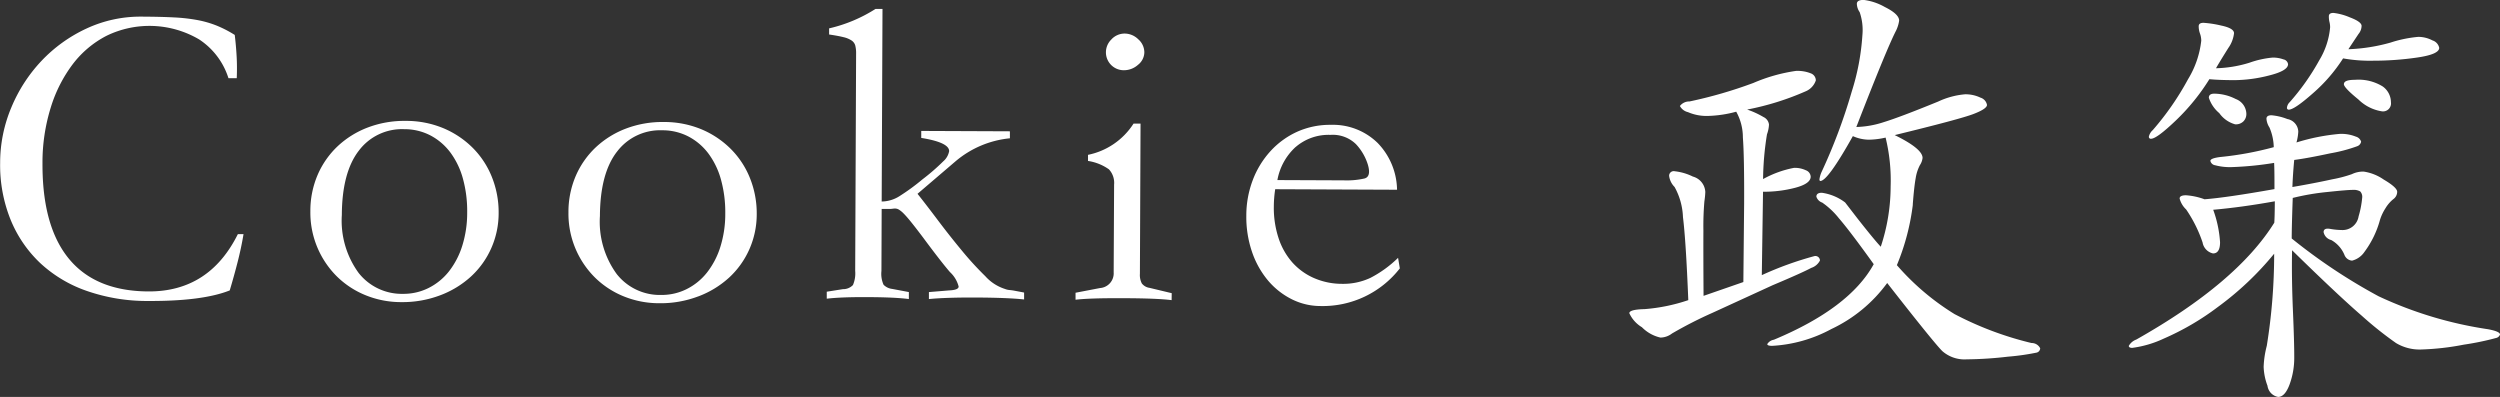 <svg xmlns="http://www.w3.org/2000/svg" width="274.781" height="43.626" viewBox="0 0 274.781 43.626">
  <rect x="0" y="0" width="274.781" height="43.626" fill="#333333" stroke="none"/>
  <defs>
    <style>
      .cls-1 {
        fill: #fff;
        fill-rule: evenodd;
      }
    </style>
  </defs>
  <path id="terms-h1.svg" class="cls-1" d="M434.235,556.8q-3.147,6.322-9.819,6.294-5.808-.024-8.745-3.589t-2.907-10.476a20.332,20.332,0,0,1,.914-6.165,15.371,15.371,0,0,1,2.444-4.789,10.981,10.981,0,0,1,3.685-3.081,10.777,10.777,0,0,1,10.175.4,7.949,7.949,0,0,1,3.222,4.261l0.912,0q0.053-1.246-.014-2.424t-0.206-2.329a12.845,12.845,0,0,0-1.964-1.016,11.34,11.34,0,0,0-2.085-.609,18.944,18.944,0,0,0-2.615-.3q-1.488-.078-3.552-0.087a14.034,14.034,0,0,0-6.1,1.318,16.147,16.147,0,0,0-4.936,3.555,16.874,16.874,0,0,0-3.309,5.122,15.735,15.735,0,0,0-1.226,6.067,16.045,16.045,0,0,0,1.126,6.2,13.658,13.658,0,0,0,3.243,4.79,14.424,14.424,0,0,0,5.147,3.093,20.21,20.21,0,0,0,6.788,1.109q5.951,0.025,8.933-1.162,0.486-1.629.877-3.164t0.637-3.022Zm22.244,6.718a10.5,10.5,0,0,0,3.392-2.073,9.381,9.381,0,0,0,2.222-3.111,9.49,9.49,0,0,0,.808-3.861,10.394,10.394,0,0,0-.727-3.915,9.56,9.56,0,0,0-2.1-3.225,10.072,10.072,0,0,0-3.231-2.173,10.589,10.589,0,0,0-4.172-.81,11.266,11.266,0,0,0-4.155.726,10.054,10.054,0,0,0-3.3,2.05,9.488,9.488,0,0,0-2.2,3.135,10.019,10.019,0,0,0-.809,4.029,9.884,9.884,0,0,0,2.9,7.14,9.674,9.674,0,0,0,3.16,2.077,10.3,10.3,0,0,0,3.932.761A11.635,11.635,0,0,0,456.479,563.516Zm-8.957-15.878a5.928,5.928,0,0,1,5-2.379,6.175,6.175,0,0,1,2.877.684,6.544,6.544,0,0,1,2.2,1.882,8.654,8.654,0,0,1,1.38,2.886,13.419,13.419,0,0,1,.464,3.7,12.038,12.038,0,0,1-.543,3.669,8.8,8.8,0,0,1-1.476,2.826,6.612,6.612,0,0,1-2.24,1.815,6.148,6.148,0,0,1-2.787.636,6.029,6.029,0,0,1-4.886-2.3,9.748,9.748,0,0,1-1.845-6.368Q445.688,550.031,447.522,547.638Zm37.324,16a10.493,10.493,0,0,0,3.393-2.073,9.392,9.392,0,0,0,2.221-3.111,9.489,9.489,0,0,0,.808-3.86,10.4,10.4,0,0,0-.727-3.916,9.546,9.546,0,0,0-2.1-3.224,10.081,10.081,0,0,0-3.23-2.174,10.634,10.634,0,0,0-4.173-.81,11.286,11.286,0,0,0-4.155.726,10.083,10.083,0,0,0-3.3,2.051,9.484,9.484,0,0,0-2.2,3.134,10.019,10.019,0,0,0-.809,4.029,9.884,9.884,0,0,0,2.9,7.14,9.676,9.676,0,0,0,3.16,2.078,10.316,10.316,0,0,0,3.932.76A11.635,11.635,0,0,0,484.846,563.636Zm-8.957-15.878a5.933,5.933,0,0,1,5-2.379,6.164,6.164,0,0,1,2.877.685,6.53,6.53,0,0,1,2.2,1.881,8.654,8.654,0,0,1,1.38,2.886,13.424,13.424,0,0,1,.464,3.7,12.05,12.05,0,0,1-.543,3.67,8.79,8.79,0,0,1-1.476,2.825,6.6,6.6,0,0,1-2.24,1.815,6.148,6.148,0,0,1-2.787.636,6.028,6.028,0,0,1-4.886-2.3,9.743,9.743,0,0,1-1.845-6.367Q474.054,550.151,475.889,547.758Zm44.766,15.454-1.055-.2a4.906,4.906,0,0,0-.528-0.074,1.808,1.808,0,0,1-.527-0.123,4.9,4.9,0,0,1-2.154-1.4,35.072,35.072,0,0,1-2.58-2.819q-1.338-1.613-2.626-3.323t-2.244-2.914l4.191-3.582a10.867,10.867,0,0,1,5.963-2.519l0-.768-9.744-.041,0,0.768q3.069,0.493,3.066,1.453a1.932,1.932,0,0,1-.653,1.125,22.655,22.655,0,0,1-2.288,1.983,23.375,23.375,0,0,1-2.552,1.861,3.717,3.717,0,0,1-1.923.568l0.09-21.168-0.768,0a16.308,16.308,0,0,1-5.1,2.138l0,0.672q1.008,0.148,1.583.295a2.725,2.725,0,0,1,.886.364,0.989,0.989,0,0,1,.406.553,3.444,3.444,0,0,1,.092.913l-0.1,23.856a3.237,3.237,0,0,1-.247,1.558,1.483,1.483,0,0,1-1.1.452l-1.778.28,0,0.768q0.768-.092,1.873-0.136t2.64-.037q1.536,0.008,2.64.06t1.871,0.152l0-.768-1.822-.344a1.577,1.577,0,0,1-.958-0.46,2.929,2.929,0,0,1-.234-1.513L505,554.026l0.864,0a1.985,1.985,0,0,0,.336-0.022,1.864,1.864,0,0,1,.288-0.023,0.86,0.86,0,0,1,.408.122,2.876,2.876,0,0,1,.55.458q0.333,0.337.836,0.964t1.265,1.637q2,2.7,2.96,3.805a3.263,3.263,0,0,1,.953,1.588q0,0.384-1.058.427l-2.209.183,0,0.768q0.912-.092,2.233-0.135t3-.035q1.678,0.008,3,.061t2.231,0.153Zm16.224,0.069-2.446-.586a1.291,1.291,0,0,1-.838-0.484,2,2,0,0,1-.211-1.057l0.07-16.512-0.768,0a7.789,7.789,0,0,1-5.007,3.435l0,0.672a5.35,5.35,0,0,1,2.3.922,2.177,2.177,0,0,1,.568,1.682L530.5,561a1.619,1.619,0,0,1-1.5,1.722l-2.69.516,0,0.768q0.766-.092,2.064-0.135t3.216-.034q1.92,0.007,3.216.061t2.064,0.153Zm-6.6-27.916a1.975,1.975,0,0,0-.63,1.437,1.965,1.965,0,0,0,1.96,1.976,2.32,2.32,0,0,0,1.562-.593,1.776,1.776,0,0,0,.7-1.365,1.916,1.916,0,0,0-.666-1.443,2.142,2.142,0,0,0-1.485-.63A1.978,1.978,0,0,0,530.277,535.365Zm29.208,11.38a7.014,7.014,0,0,0-5.1-1.966,8.8,8.8,0,0,0-3.7.752,9,9,0,0,0-2.937,2.124,9.915,9.915,0,0,0-1.957,3.184,10.931,10.931,0,0,0-.713,3.933,11.858,11.858,0,0,0,.607,3.914,9.811,9.811,0,0,0,1.715,3.128,8.244,8.244,0,0,0,2.607,2.1,7.048,7.048,0,0,0,3.237.781,10.727,10.727,0,0,0,8.706-4.139L561.76,559.4a12.562,12.562,0,0,1-3.034,2.2,6.985,6.985,0,0,1-3.075.659,7.7,7.7,0,0,1-3.141-.638,6.88,6.88,0,0,1-2.393-1.738,7.6,7.6,0,0,1-1.5-2.67,10.643,10.643,0,0,1-.514-3.434,13.074,13.074,0,0,1,.152-1.92l13.392,0.057A7.549,7.549,0,0,0,559.485,546.745Zm-8.978.466a5.529,5.529,0,0,1,3.822-1.328,3.646,3.646,0,0,1,2.8,1.02,5.788,5.788,0,0,1,1.311,2.261q0.378,1.3-.367,1.511a8.848,8.848,0,0,1-2.28.206l-7.3-.031A6.481,6.481,0,0,1,550.507,547.211Zm67.821,6.335q0.153-2.015.325-2.926a4.562,4.562,0,0,1,.462-1.414,1.783,1.783,0,0,0,.291-0.791q0-1.008-3.061-2.509,7.158-1.744,8.649-2.316t1.493-1a1.025,1.025,0,0,0-.717-0.8,3.76,3.76,0,0,0-1.7-.367,8.688,8.688,0,0,0-2.956.8q-4.183,1.71-5.961,2.255a10.514,10.514,0,0,1-3.027.539q3.349-8.626,4.365-10.59a3.732,3.732,0,0,0,.341-1.1q0-.72-1.578-1.5a6.23,6.23,0,0,0-2.325-.778q-0.744,0-.745.429a1.674,1.674,0,0,0,.308.913,6.04,6.04,0,0,1,.3,2.546,25.857,25.857,0,0,1-1.178,6.211,60.87,60.87,0,0,1-3.3,8.794,3.044,3.044,0,0,0-.243.815c0,0.128.031,0.192,0.1,0.192q0.816,0,3.573-4.929a4.46,4.46,0,0,0,1.726.392,8.586,8.586,0,0,0,1.873-.232,19.9,19.9,0,0,1,.554,5.378,21.1,21.1,0,0,1-1.085,6.619q-0.764-.819-2.578-3.131l-1.337-1.733a5.479,5.479,0,0,0-2.563-1.067c-0.4,0-.6.141-0.6,0.429a1.01,1.01,0,0,0,.645.651,8.553,8.553,0,0,1,1.841,1.736q1.192,1.372,3.818,5.032-2.661,4.837-10.979,8.306a1.055,1.055,0,0,0-.722.477q0,0.191.527,0.194a15.377,15.377,0,0,0,6.512-1.845,16.083,16.083,0,0,0,6.142-5.062q5.156,6.6,6.064,7.49a3.7,3.7,0,0,0,2.684.9,41.357,41.357,0,0,0,4.513-.293,26.129,26.129,0,0,0,3.146-.443,0.508,0.508,0,0,0,.41-0.478,1.046,1.046,0,0,0-.957-0.58,36.448,36.448,0,0,1-8.459-3.18,27.406,27.406,0,0,1-6.337-5.379,25.284,25.284,0,0,0,1.756-6.665h0Zm-16.458-1.414a13.491,13.491,0,0,0,3.554-.44q1.681-.448,1.685-1.217a0.791,0.791,0,0,0-.525-0.7,2.885,2.885,0,0,0-1.295-.269,11.408,11.408,0,0,0-3.413,1.234,32.519,32.519,0,0,1,.429-4.919,3.536,3.536,0,0,0,.22-1.079,1.044,1.044,0,0,0-.6-0.818,9.389,9.389,0,0,0-1.8-.824,30.041,30.041,0,0,0,6.393-1.989,1.982,1.982,0,0,0,1.157-1.219,0.831,0.831,0,0,0-.549-0.77,3.932,3.932,0,0,0-1.631-.271,18.361,18.361,0,0,0-4.685,1.324,49,49,0,0,1-7.017,2.034,1.287,1.287,0,0,0-1.058.5,1.349,1.349,0,0,0,.885.675,5.15,5.15,0,0,0,2.158.418,13.093,13.093,0,0,0,3.146-.467,5.79,5.79,0,0,1,.732,2.835q0.159,2.065.138,7.249l-0.085,8.639-4.375,1.518q-0.029-4.608-.017-7.152a32.1,32.1,0,0,1,.109-3.24,8.381,8.381,0,0,0,.1-1.031,1.844,1.844,0,0,0-1.361-1.686,5.98,5.98,0,0,0-1.99-.585,0.506,0.506,0,0,0-.626.5,2.093,2.093,0,0,0,.6,1.226,7.384,7.384,0,0,1,.922,3.316q0.324,2.593.585,9.123a19.649,19.649,0,0,1-4.8.987q-1.68.042-1.682,0.449a3.5,3.5,0,0,0,1.386,1.542,4.135,4.135,0,0,0,2.035,1.137,2.14,2.14,0,0,0,1.274-.451,45.685,45.685,0,0,1,4.425-2.261l6.637-3.044q3.27-1.377,4.233-1.9a1.654,1.654,0,0,0,.963-0.812,0.5,0.5,0,0,0-.622-0.483,36.893,36.893,0,0,0-5.769,2.088Zm65.45-17.338a1.432,1.432,0,0,0,.34-0.887q0-.454-1.292-0.941a6.389,6.389,0,0,0-1.8-.488q-0.5,0-.506.358a2.632,2.632,0,0,0,.07.648,2.376,2.376,0,0,1,.069.577,8.368,8.368,0,0,1-1.191,3.619,25.394,25.394,0,0,1-3.26,4.618,0.962,0.962,0,0,0-.29.575,0.193,0.193,0,0,0,.191.24q0.622,0,2.671-1.812a17.679,17.679,0,0,0,3.305-3.826,16.618,16.618,0,0,0,3.335.254,33.061,33.061,0,0,0,4.753-.34q2.473-.35,2.477-1.07a1.082,1.082,0,0,0-.741-0.819,3.353,3.353,0,0,0-1.558-.39,13.725,13.725,0,0,0-3.075.635,19.53,19.53,0,0,1-4.611.724Zm-14.262,1.475a3.523,3.523,0,0,0,.582-1.557q0-.552-1.412-0.846a11.765,11.765,0,0,0-1.943-.3c-0.352,0-.528.126-0.529,0.381a2.342,2.342,0,0,0,.14.793,2.377,2.377,0,0,1,.141.793,10.28,10.28,0,0,1-1.458,4.241,30.656,30.656,0,0,1-3.864,5.576,1.378,1.378,0,0,0-.435.718,0.211,0.211,0,0,0,.239.241q0.624,0,2.745-2.028a23.207,23.207,0,0,0,3.667-4.521q0.958,0.1,2.711.108a15.72,15.72,0,0,0,3.843-.512q2.09-.519,2.093-1.239a0.62,0.62,0,0,0-.5-0.53,3.378,3.378,0,0,0-1.2-.2,10.449,10.449,0,0,0-2.546.565,13.455,13.455,0,0,1-3.675.608q0.29-.525,1.4-2.3h0Zm12.655,4.038q0,0.385,1.6,1.687A4.709,4.709,0,0,0,669.9,543.3a0.88,0.88,0,0,0,.988-1,2.145,2.145,0,0,0-.9-1.732,5.045,5.045,0,0,0-3.069-.733q-1.2,0-1.2.475h0Zm-14.839,1.5a3.7,3.7,0,0,0,1.145,1.685,3.175,3.175,0,0,0,1.747,1.231,1.179,1.179,0,0,0,.913-0.332,1.155,1.155,0,0,0,.316-0.814,1.786,1.786,0,0,0-1.169-1.637,5.252,5.252,0,0,0-2.326-.586C651.084,541.349,650.876,541.5,650.874,541.8Zm9.218,11.007a26.311,26.311,0,0,1,3.818-.655q2.185-.231,2.785-0.229a1.409,1.409,0,0,1,.816.172,0.863,0.863,0,0,1,.213.7,10.438,10.438,0,0,1-.393,2.038,1.782,1.782,0,0,1-1.878,1.5,7.681,7.681,0,0,1-1.248-.125q-0.719-.123-0.721.357a1.123,1.123,0,0,0,.836.867,3.321,3.321,0,0,1,1.457,1.639,0.974,0.974,0,0,0,.837.627,2.333,2.333,0,0,0,1.373-.978,10.473,10.473,0,0,0,1.7-3.521,5.309,5.309,0,0,1,.605-1.269,3.778,3.778,0,0,1,.844-0.981,1,1,0,0,0,.436-0.814q0-.478-1.483-1.35a5.178,5.178,0,0,0-2.2-.874,2.85,2.85,0,0,0-1.3.283,14,14,0,0,1-2.163.567q-1.921.423-4.371,0.845,0.053-1.44.2-2.975,1.442-.184,3.963-0.727a17.106,17.106,0,0,0,2.956-.78,0.663,0.663,0,0,0,.434-0.5,0.829,0.829,0,0,0-.574-0.554,4.23,4.23,0,0,0-1.8-.3,22.481,22.481,0,0,0-4.732.94,5.415,5.415,0,0,0,.2-1.2,1.456,1.456,0,0,0-1.195-1.373,6.271,6.271,0,0,0-1.75-.416q-0.552,0-.553.382a2.016,2.016,0,0,0,.331.961,5.809,5.809,0,0,1,.471,2.162,35.486,35.486,0,0,1-5.86,1.08q-1.106.138-1.106,0.427a0.623,0.623,0,0,0,.526.482,6.307,6.307,0,0,0,1.895.2,35.692,35.692,0,0,0,4.586-.46q0.043,0.816.036,2.88-5.285.938-7.685,1.119a7.346,7.346,0,0,0-2.038-.44q-0.7,0-.7.357a2.5,2.5,0,0,0,.715,1.2,14.743,14.743,0,0,1,1.809,3.631,1.488,1.488,0,0,0,1.147,1.205q0.766,0,.773-1.22a12.733,12.733,0,0,0-.753-3.58q3.122-.275,6.772-0.931-0.008,1.632-.058,2.352-4.108,6.606-15.175,12.848a1.556,1.556,0,0,0-.818.692c0,0.144.126,0.217,0.383,0.218a11.738,11.738,0,0,0,3.46-1.018,28.93,28.93,0,0,0,5.919-3.455,33.629,33.629,0,0,0,6.217-5.877,63.609,63.609,0,0,1-.811,10.124,10.63,10.63,0,0,0-.346,2.3,6.467,6.467,0,0,0,.423,2.09,1.434,1.434,0,0,0,1.171,1.229q0.744,0,1.254-1.363a8.462,8.462,0,0,0,.516-2.95q0.008-1.584-.146-5.208t-0.092-6.6q5.019,4.917,7.674,7.209a39.761,39.761,0,0,0,3.755,2.992,5.04,5.04,0,0,0,2.733.707,28.782,28.782,0,0,0,4.706-.532,30.308,30.308,0,0,0,3.532-.729,0.6,0.6,0,0,0,.457-0.382q0-.336-1.293-0.581a43.308,43.308,0,0,1-12.057-3.628,62.071,62.071,0,0,1-9.549-6.352q0.006-1.44.115-4.464h0Z" transform="translate(-408.094 -531.062)"/>
</svg>
